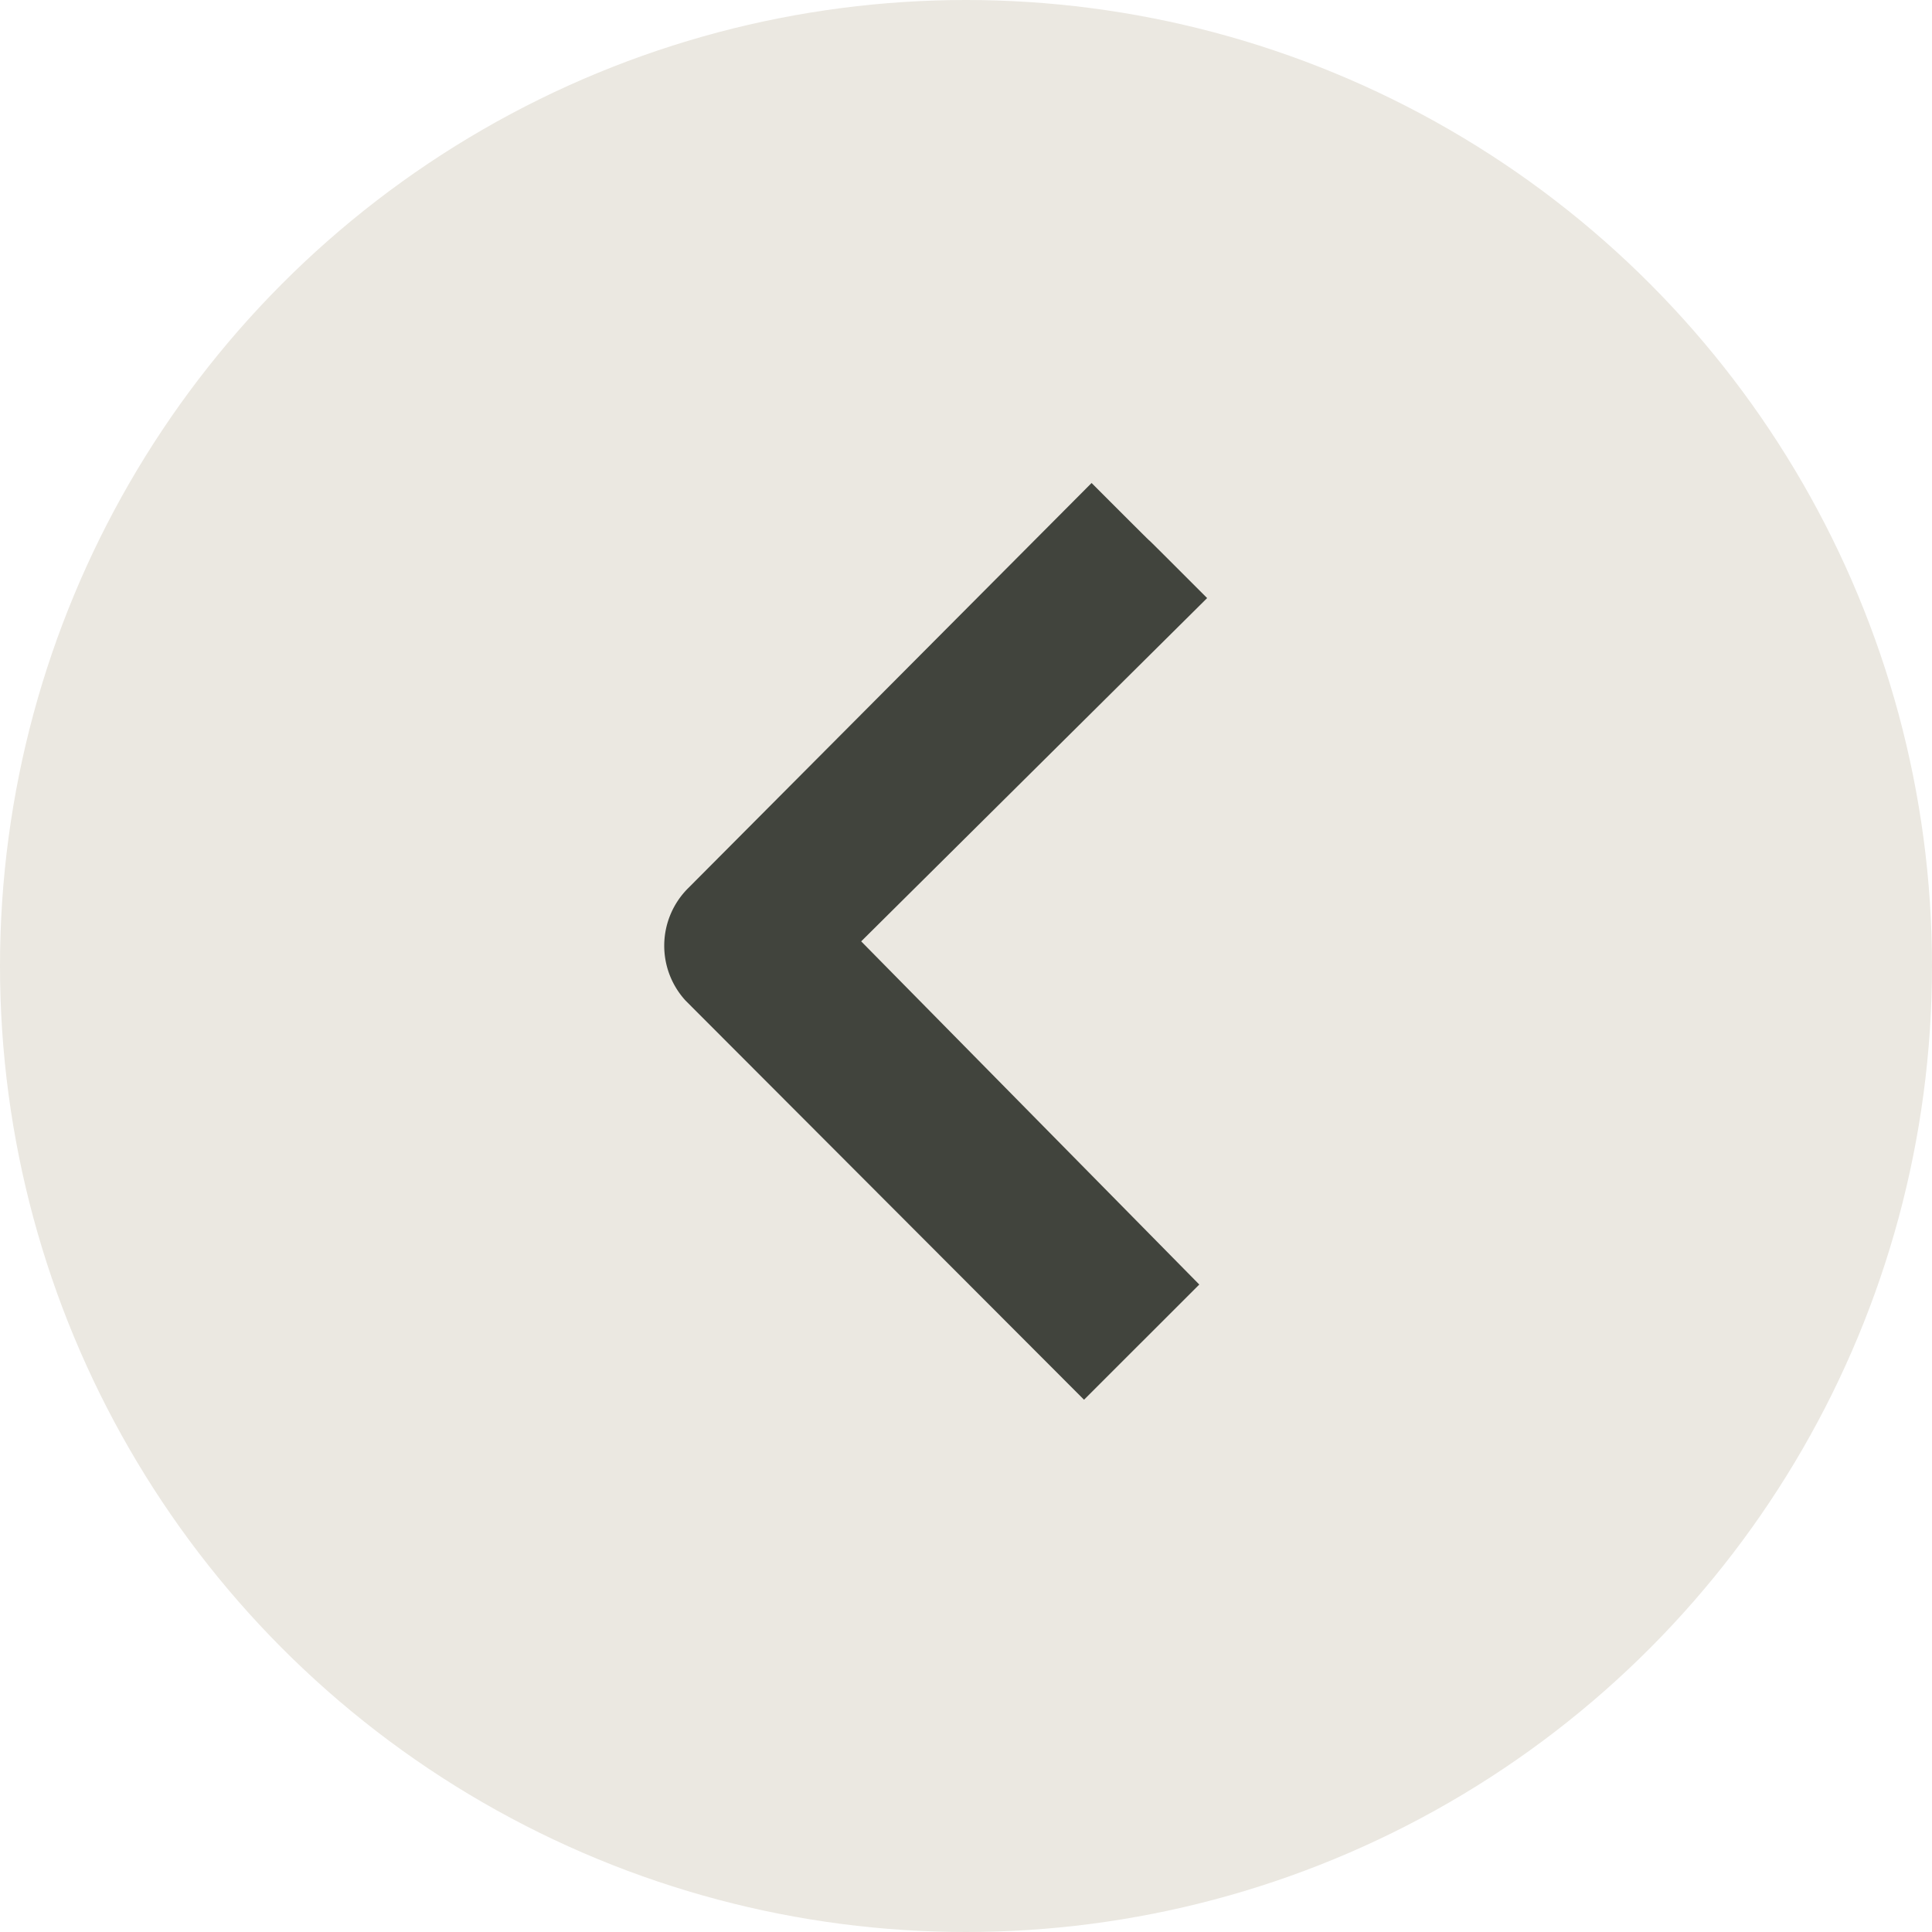 <svg xmlns="http://www.w3.org/2000/svg" xmlns:xlink="http://www.w3.org/1999/xlink" width="32" height="32" viewBox="0 0 32 32">
  <defs>
    <clipPath id="clip-path">
      <rect id="Rechteck_305" data-name="Rechteck 305" width="8.994" height="15.184" fill="#41443d"/>
    </clipPath>
  </defs>
  <g id="Gruppe_629" data-name="Gruppe 629" transform="translate(8027 -3067)">
    <circle id="Ellipse_15" data-name="Ellipse 15" cx="16" cy="16" r="16" transform="translate(-8027 3067)" fill="#ebe8e1"/>
    <g id="Gruppe_553" data-name="Gruppe 553" transform="translate(-8016 3075)">
      <g id="Gruppe_534" data-name="Gruppe 534" clip-path="url(#clip-path)">
        <path id="Pfad_20498" data-name="Pfad 20498" d="M.355,8.573l6.6,6.611c1.9-1.9.009-.008,1.909-1.908l-5.6-5.684L8.994,1.906C7.089,0,8.979,1.9,7.08,0L.4,6.709A1.345,1.345,0,0,0,.355,8.573" transform="translate(0)" fill="#41443d"/>
      </g>
    </g>
  </g>
</svg>
